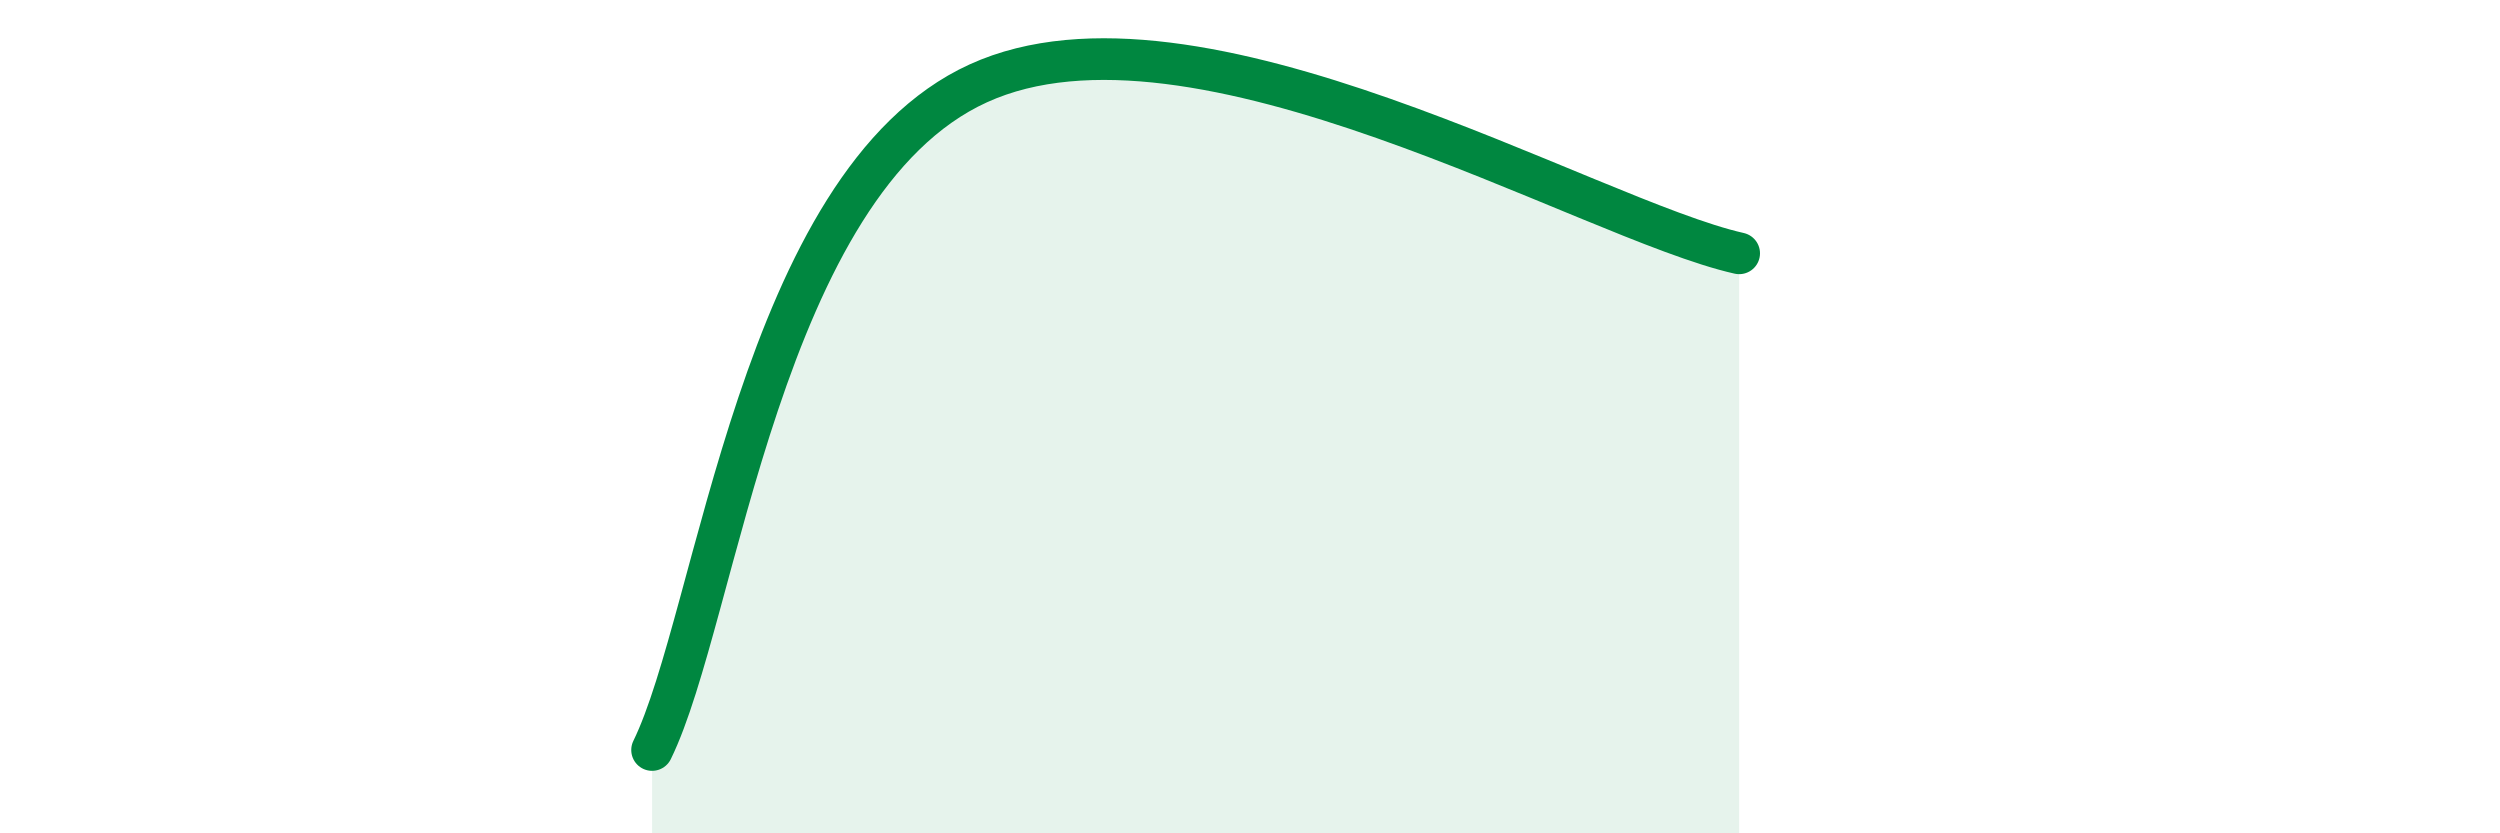 
    <svg width="60" height="20" viewBox="0 0 60 20" xmlns="http://www.w3.org/2000/svg">
      <path
        d="M 15.65,18 C 17.22,14.8 18.26,4.38 23.48,2 C 28.7,-0.38 38.09,5.26 41.74,6.08L41.74 20L15.65 20Z"
        fill="#008740"
        opacity="0.1"
        stroke-linecap="round"
        stroke-linejoin="round"
      />
      <path
        d="M 15.65,18 C 17.22,14.8 18.26,4.38 23.48,2 C 28.7,-0.38 38.09,5.26 41.74,6.08"
        stroke="#008740"
        stroke-width="1"
        fill="none"
        stroke-linecap="round"
        stroke-linejoin="round"
      />
    </svg>
  